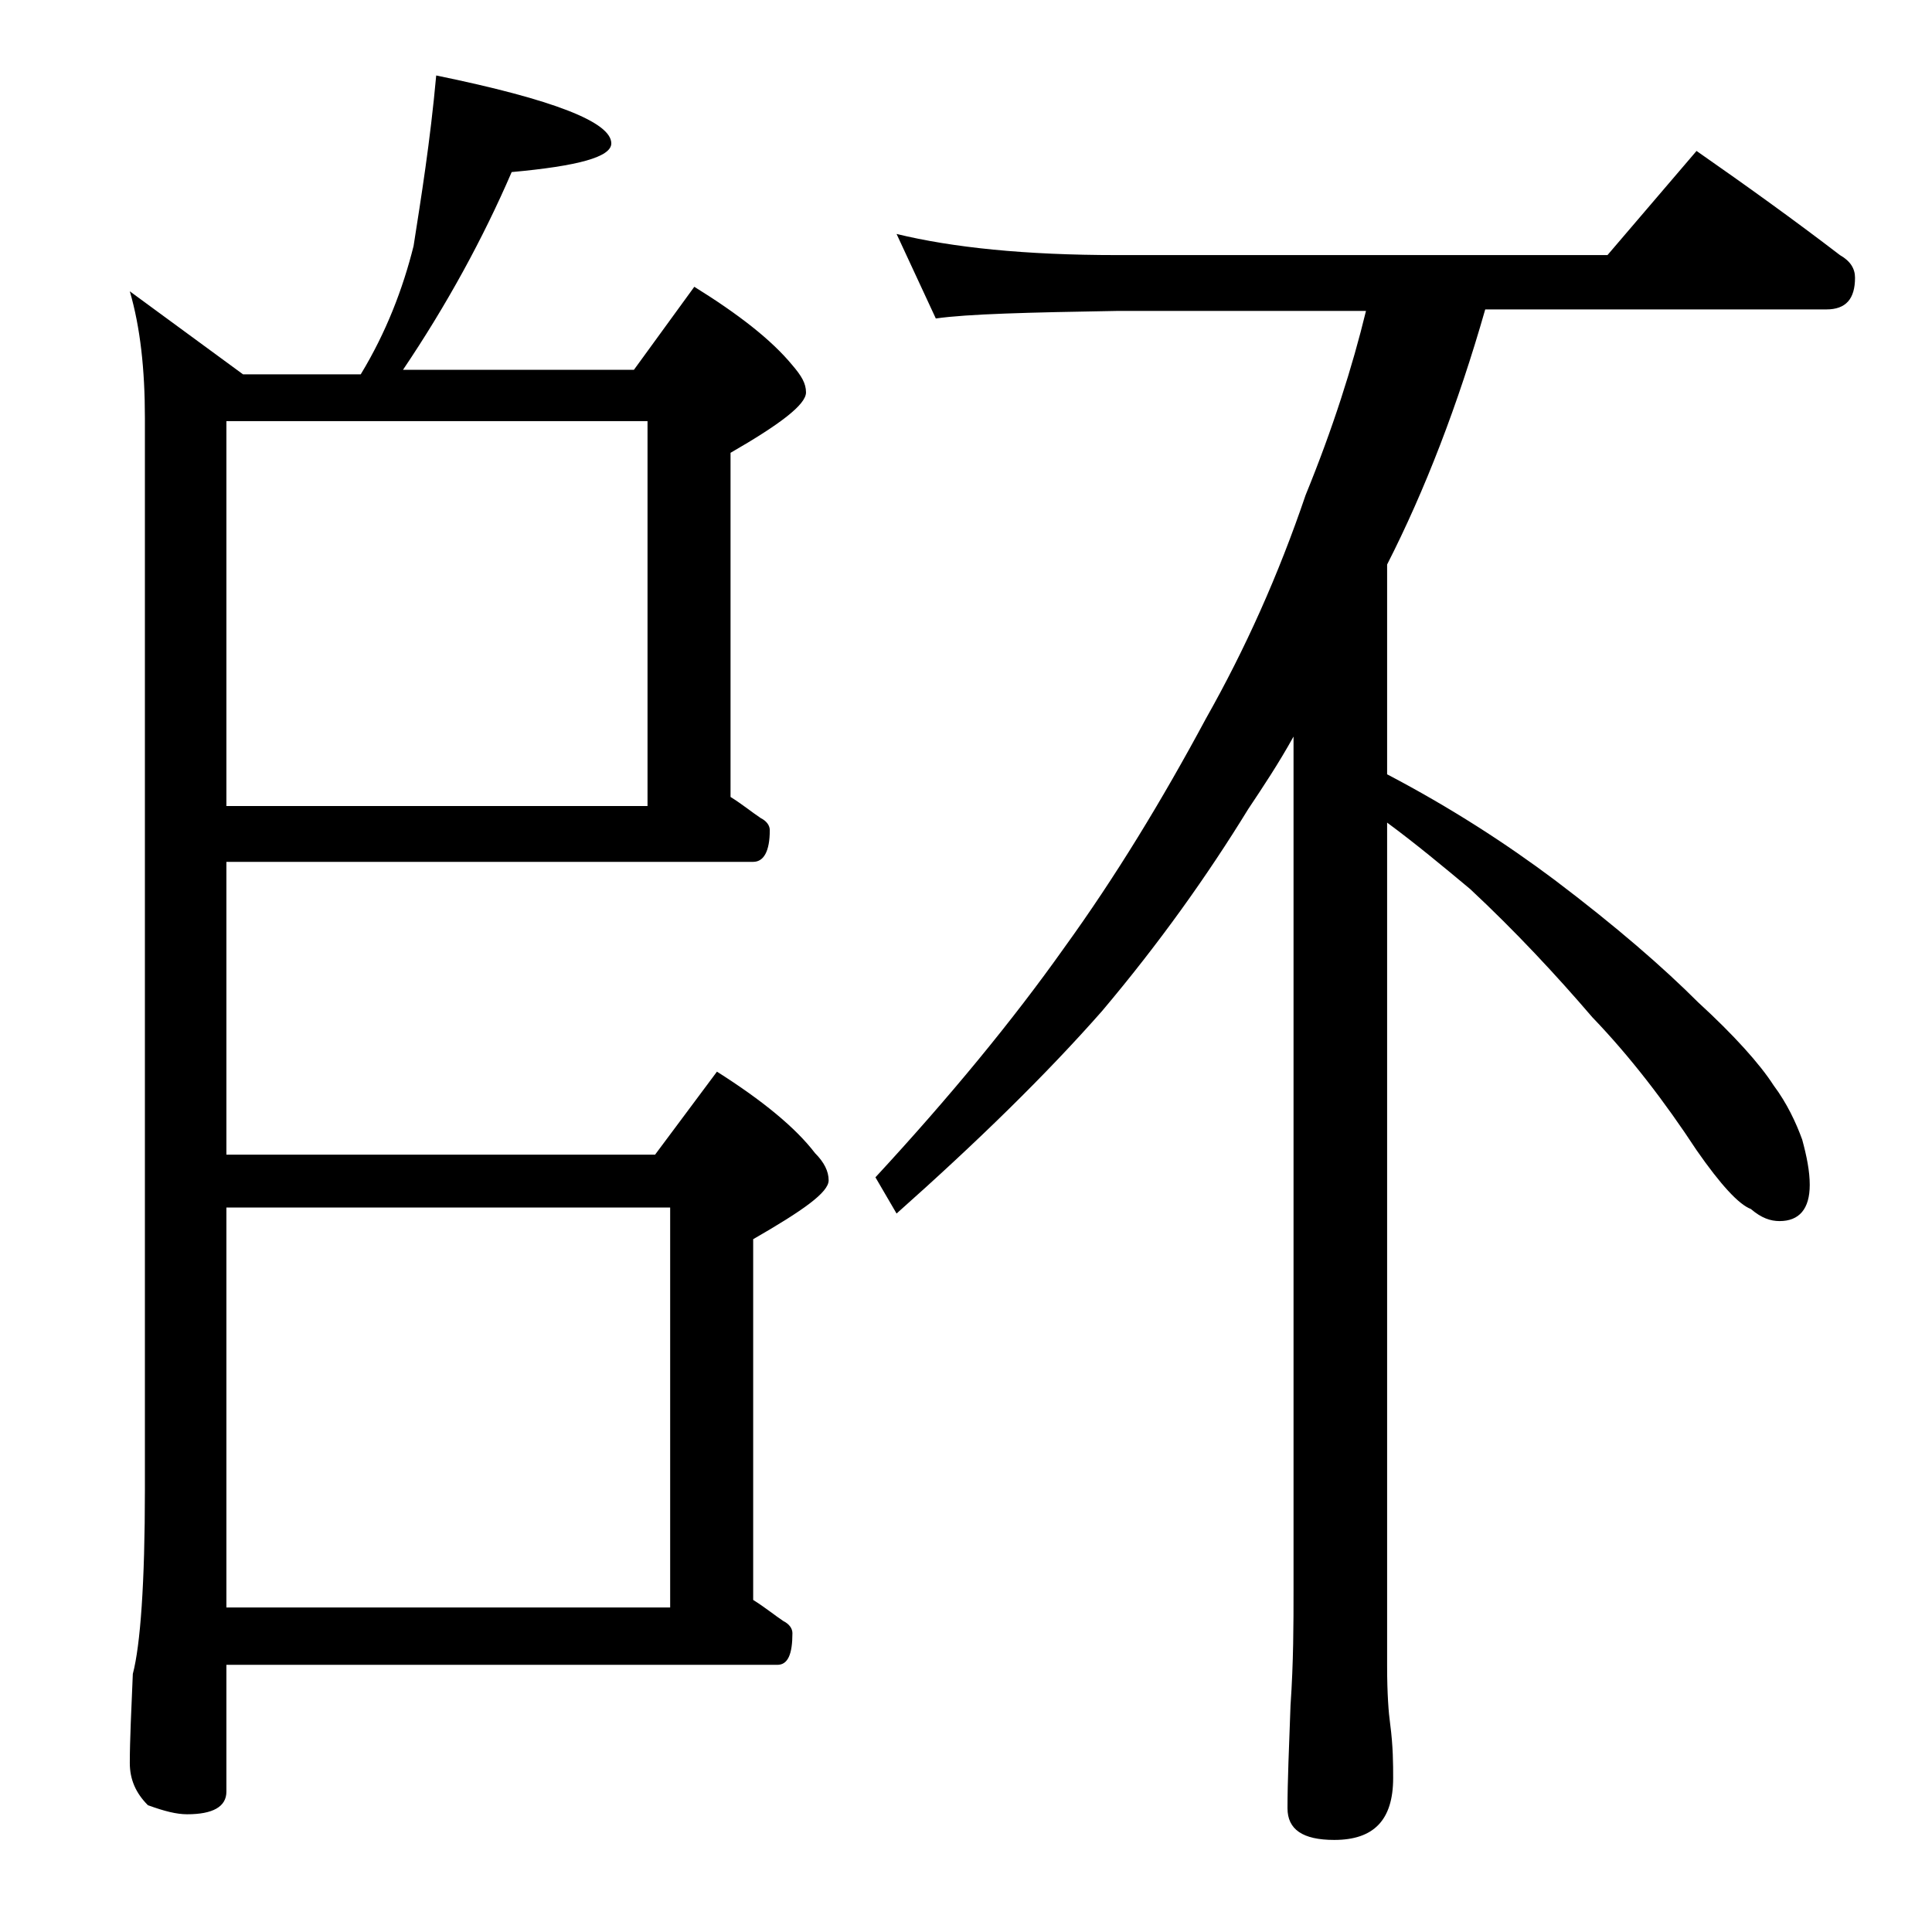 <?xml version="1.0" encoding="utf-8"?>
<!-- Generator: Adobe Illustrator 18.0.0, SVG Export Plug-In . SVG Version: 6.00 Build 0)  -->
<!DOCTYPE svg PUBLIC "-//W3C//DTD SVG 1.1//EN" "http://www.w3.org/Graphics/SVG/1.1/DTD/svg11.dtd">
<svg version="1.1" id="Layer_1" xmlns="http://www.w3.org/2000/svg" xmlns:xlink="http://www.w3.org/1999/xlink" x="0px" y="0px"
	 viewBox="0 0 128 128" enable-background="new 0 0 128 128" xml:space="preserve">
<path d="M28.9,5c7.8,1.6,11.6,3.1,11.6,4.5c0,0.9-2.2,1.5-6.6,1.9c-1.9,4.4-4.3,8.8-7.2,13.1H42l4-5.5c2.9,1.8,5.1,3.5,6.5,5.2
	c0.6,0.7,0.9,1.2,0.9,1.8c0,0.8-1.7,2.1-5,4v22.8c0.8,0.5,1.4,1,2,1.4c0.4,0.2,0.6,0.5,0.6,0.8c0,1.4-0.4,2.1-1.1,2.1H15v19.4h28.4
	l4.1-5.5c3,1.9,5.2,3.7,6.5,5.4c0.6,0.6,0.9,1.2,0.9,1.8c0,0.8-1.7,2-5,3.9v23.9c0.8,0.5,1.4,1,2,1.4c0.4,0.2,0.6,0.5,0.6,0.8
	c0,1.4-0.3,2.1-1,2.1H15v8.4c0,1-0.9,1.5-2.6,1.5c-0.7,0-1.5-0.2-2.6-0.6c-0.8-0.8-1.2-1.7-1.2-2.8c0-1.5,0.1-3.5,0.2-5.9
	c0.5-1.9,0.8-6,0.8-12.2v-71c0-3.2-0.3-6-1-8.4l7.5,5.5h7.8c1.7-2.8,2.8-5.7,3.5-8.5C27.9,13.1,28.5,9.4,28.9,5z M15,53.4h27.9V27.9
	H15V53.4z M15,106.5h29.4V80H15V106.5z M59.4,15.5c3.7,0.9,8.5,1.4,14.6,1.4h32.5l5.9-6.9c3.3,2.3,6.5,4.6,9.5,6.9
	c0.7,0.4,1,0.9,1,1.5c0,1.4-0.6,2.1-1.9,2.1H98.4c-1.8,6.3-4,12-6.5,16.9v13.9c4.2,2.2,7.9,4.6,11.1,7c4.1,3.1,7.2,5.8,9.5,8.1
	c2.4,2.2,4.1,4.1,5,5.5c0.9,1.2,1.5,2.5,1.9,3.6c0.3,1.1,0.5,2.1,0.5,3c0,1.6-0.7,2.4-2,2.4c-0.6,0-1.2-0.2-1.9-0.8
	c-0.8-0.3-2-1.6-3.6-3.9c-2.1-3.2-4.4-6.2-6.9-8.8c-2.4-2.8-5.1-5.7-8.1-8.5c-1.8-1.5-3.6-3-5.5-4.4v55.9c0,1.8,0.1,3.1,0.2,3.8
	c0.2,1.5,0.2,2.7,0.2,3.6c0,2.8-1.3,4.1-3.9,4.1c-2.1,0-3.1-0.7-3.1-2.1c0-1.8,0.1-4,0.2-6.8c0.2-2.9,0.2-5.5,0.2-7.6V48.8
	c-1,1.8-2,3.3-3,4.8C80,58,76.8,62.5,73,67c-3.7,4.2-8.2,8.6-13.6,13.4L58,78c4.9-5.3,9.1-10.4,12.5-15.2c3.4-4.7,6.5-9.8,9.4-15.2
	c2.6-4.6,4.8-9.5,6.6-14.8c1.8-4.4,3.1-8.5,4-12.2H74c-5.9,0.1-9.9,0.2-12,0.5L59.4,15.5z"/>
</svg>
